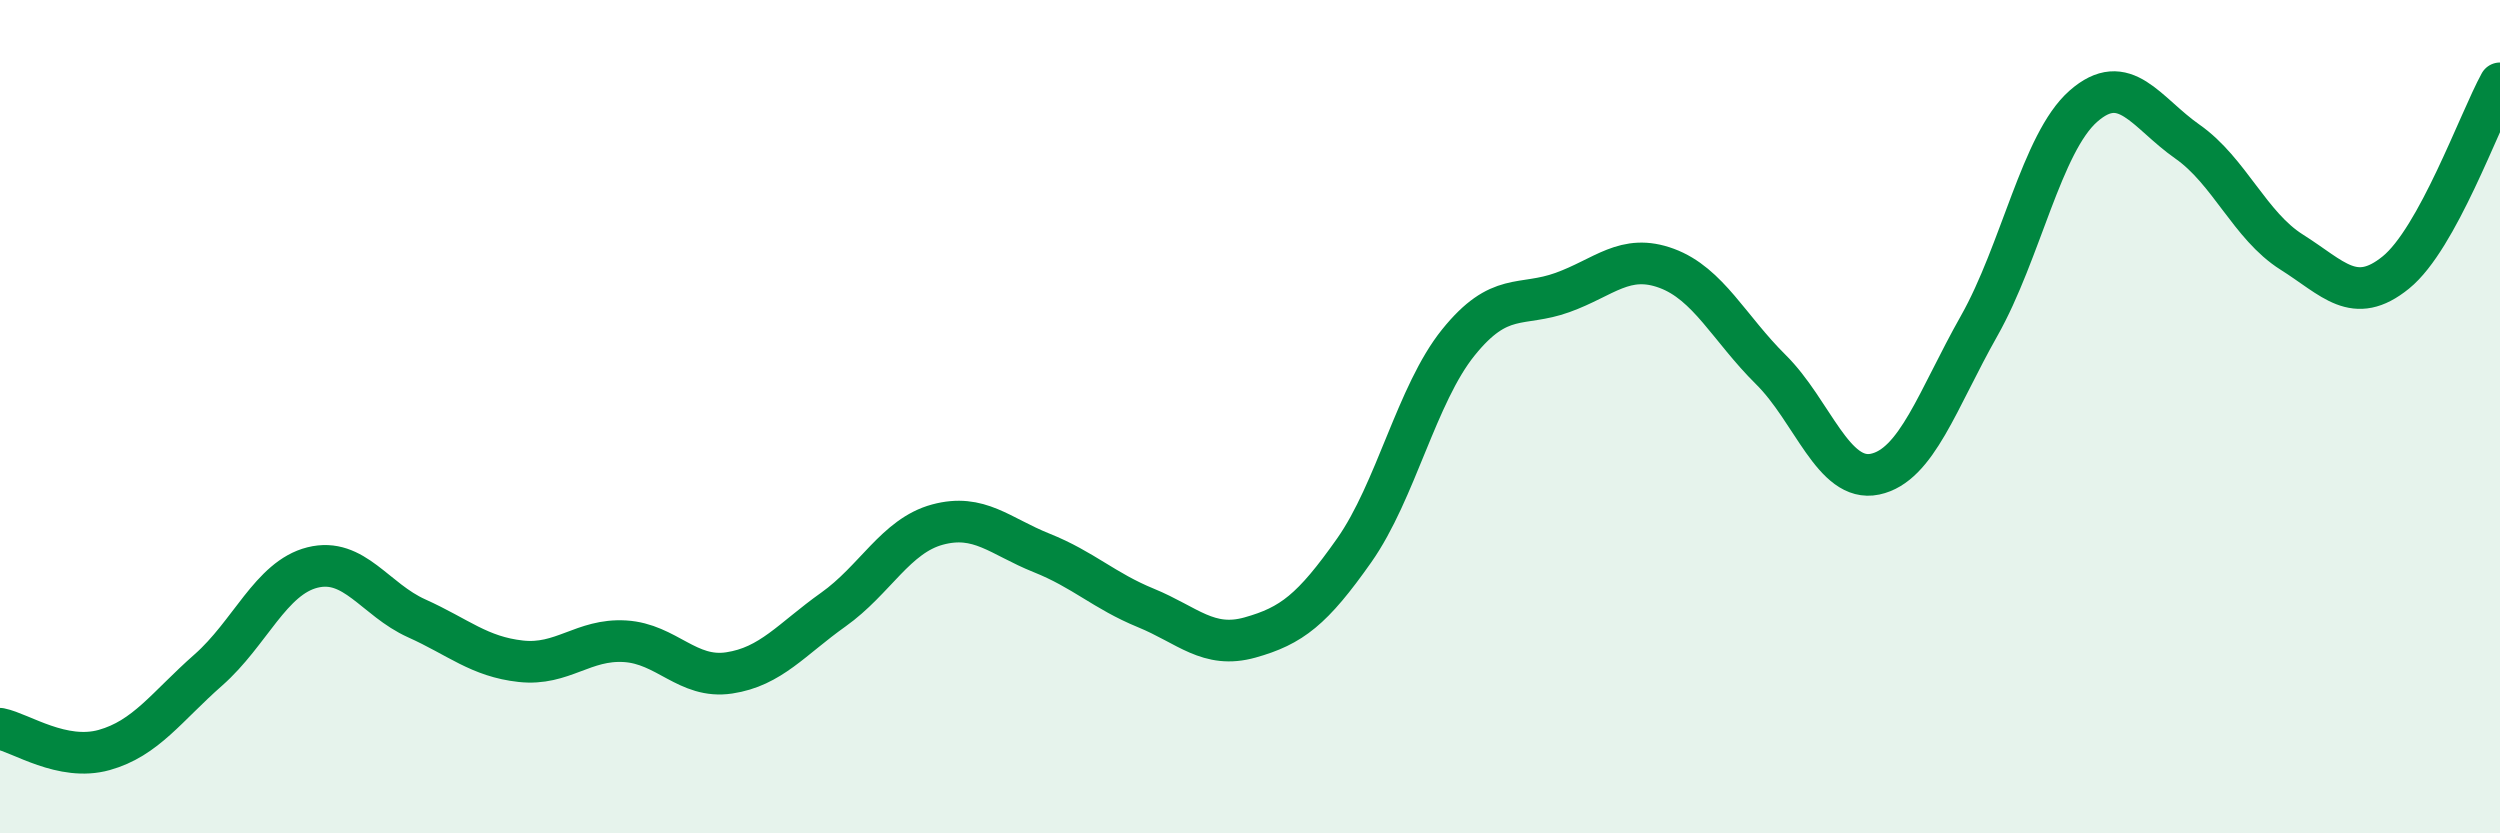 
    <svg width="60" height="20" viewBox="0 0 60 20" xmlns="http://www.w3.org/2000/svg">
      <path
        d="M 0,17.49 C 0.5,17.59 1.5,18.28 2.5,18 C 3.5,17.72 4,16.96 5,16.08 C 6,15.2 6.5,13.87 7.5,13.62 C 8.5,13.37 9,14.39 10,14.84 C 11,15.29 11.5,15.76 12.5,15.87 C 13.5,15.98 14,15.33 15,15.39 C 16,15.45 16.5,16.3 17.5,16.15 C 18.5,16 19,15.34 20,14.63 C 21,13.92 21.5,12.86 22.5,12.59 C 23.5,12.32 24,12.87 25,13.27 C 26,13.67 26.5,14.18 27.5,14.59 C 28.5,15 29,15.58 30,15.3 C 31,15.02 31.5,14.63 32.5,13.21 C 33.5,11.79 34,9.46 35,8.22 C 36,6.98 36.5,7.38 37.5,7.02 C 38.5,6.66 39,6.07 40,6.44 C 41,6.81 41.5,7.88 42.5,8.87 C 43.5,9.86 44,11.59 45,11.38 C 46,11.17 46.5,9.59 47.5,7.82 C 48.5,6.05 49,3.43 50,2.55 C 51,1.67 51.5,2.7 52.5,3.4 C 53.5,4.1 54,5.42 55,6.05 C 56,6.68 56.5,7.35 57.5,6.54 C 58.5,5.73 59.5,2.91 60,2L60 20L0 20Z"
        fill="#008740"
        opacity="0.1"
        stroke-linecap="round"
        stroke-linejoin="round"
      />
      <path
        d="M 0,17.49 C 0.5,17.59 1.5,18.28 2.5,18 C 3.5,17.72 4,16.96 5,16.08 C 6,15.2 6.5,13.87 7.5,13.62 C 8.5,13.37 9,14.39 10,14.84 C 11,15.29 11.5,15.76 12.5,15.87 C 13.5,15.98 14,15.33 15,15.39 C 16,15.45 16.5,16.3 17.5,16.15 C 18.5,16 19,15.34 20,14.63 C 21,13.92 21.5,12.86 22.5,12.59 C 23.5,12.32 24,12.87 25,13.27 C 26,13.67 26.5,14.18 27.5,14.59 C 28.5,15 29,15.58 30,15.3 C 31,15.02 31.5,14.63 32.5,13.21 C 33.5,11.79 34,9.46 35,8.22 C 36,6.98 36.5,7.38 37.5,7.02 C 38.5,6.66 39,6.07 40,6.44 C 41,6.81 41.5,7.88 42.5,8.87 C 43.5,9.86 44,11.59 45,11.38 C 46,11.17 46.5,9.59 47.5,7.82 C 48.5,6.05 49,3.43 50,2.55 C 51,1.67 51.5,2.7 52.5,3.4 C 53.5,4.1 54,5.42 55,6.05 C 56,6.68 56.5,7.35 57.5,6.54 C 58.5,5.73 59.5,2.91 60,2"
        stroke="#008740"
        stroke-width="1"
        fill="none"
        stroke-linecap="round"
        stroke-linejoin="round"
      />
    </svg>
  